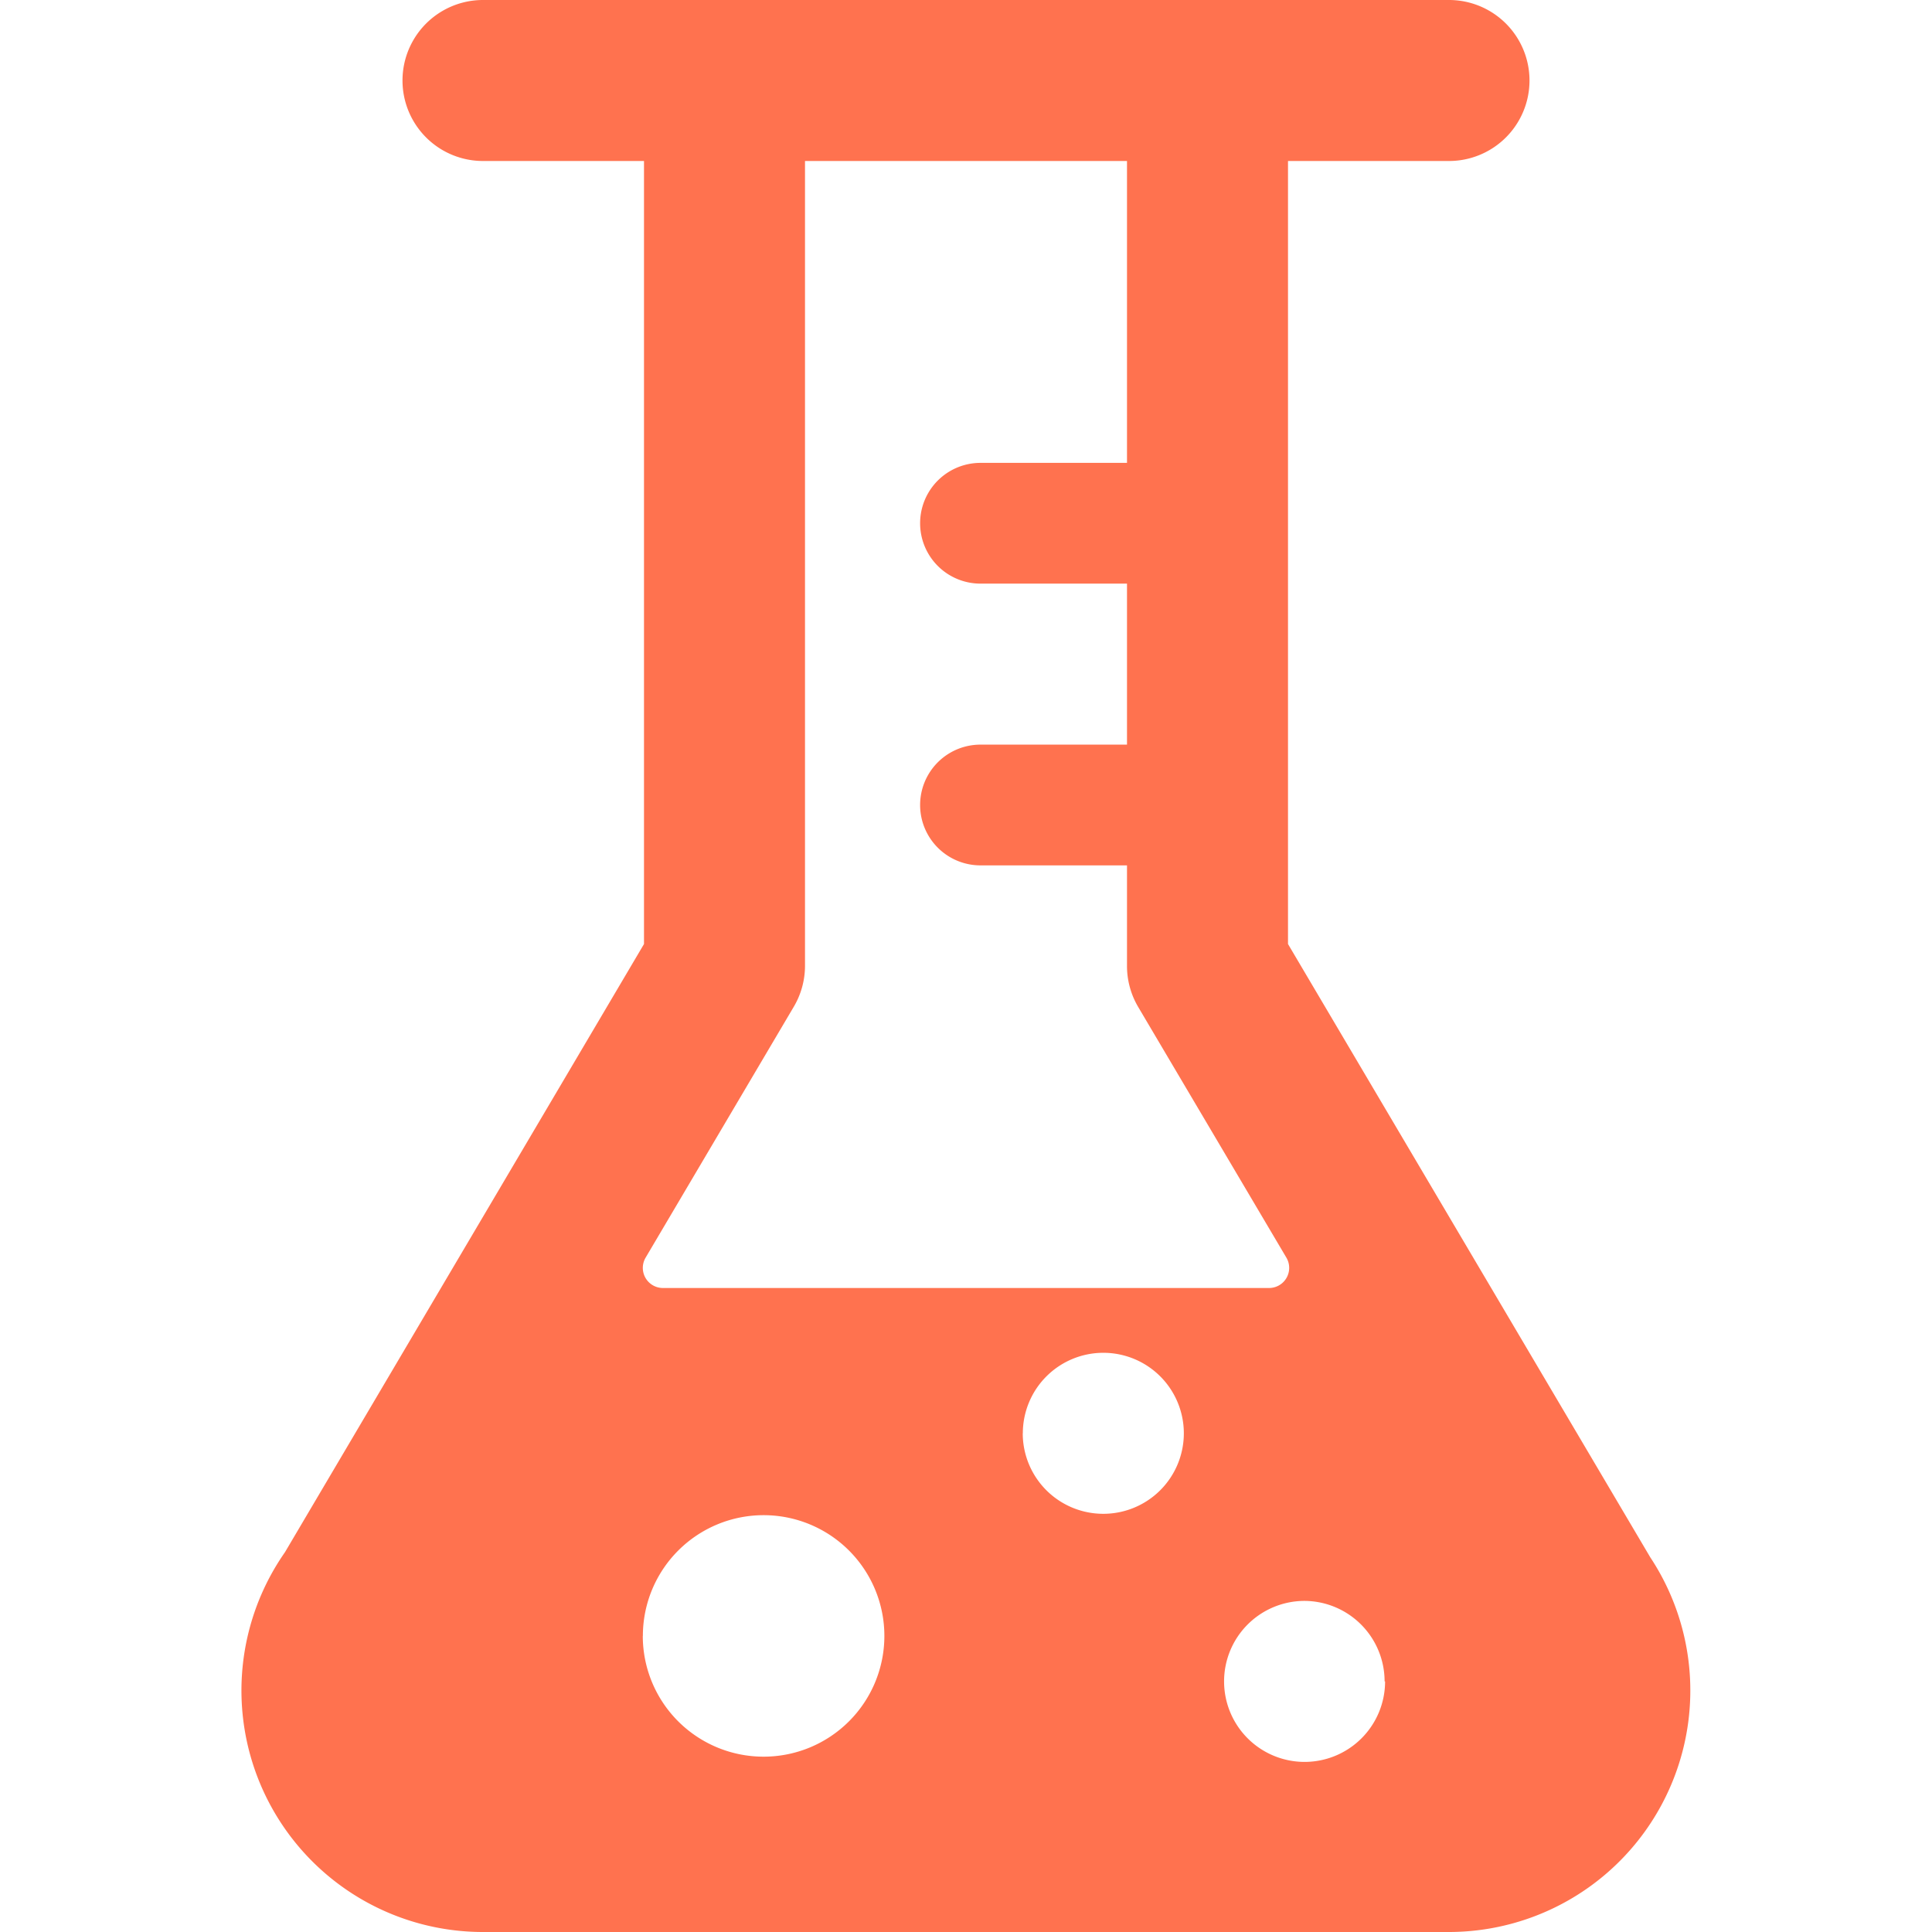 <?xml version="1.0" ?><svg viewBox="0 0 24 24" xmlns="http://www.w3.org/2000/svg"><title/><path fill="#ff724f" d="M20.5,19.345,16,11.727V2h2a1,1,0,0,0,0-2H6A1,1,0,0,0,6,2H8v9.727l-4.46,7.555A3,3,0,0,0,5.99,24H18.006A3,3,0,0,0,20.5,19.345Zm-12.514.977a1.5,1.5,0,1,1,1.5,1.5A1.5,1.5,0,0,1,7.985,20.322Zm4.72-2.517a1,1,0,1,1,1,1A1,1,0,0,1,12.705,17.805Zm4.5,3.082a1,1,0,1,1-1-1A1,1,0,0,1,17.2,20.887ZM9.859,12.509A1,1,0,0,0,10,12V2h4V5.75H12.18a.75.75,0,0,0,0,1.5H14v2H12.18a.75.75,0,0,0,0,1.5H14V12a1,1,0,0,0,.139.509l1.841,3.114a.25.25,0,0,1-.215.377H8.235a.25.25,0,0,1-.215-.377Z"/></svg>